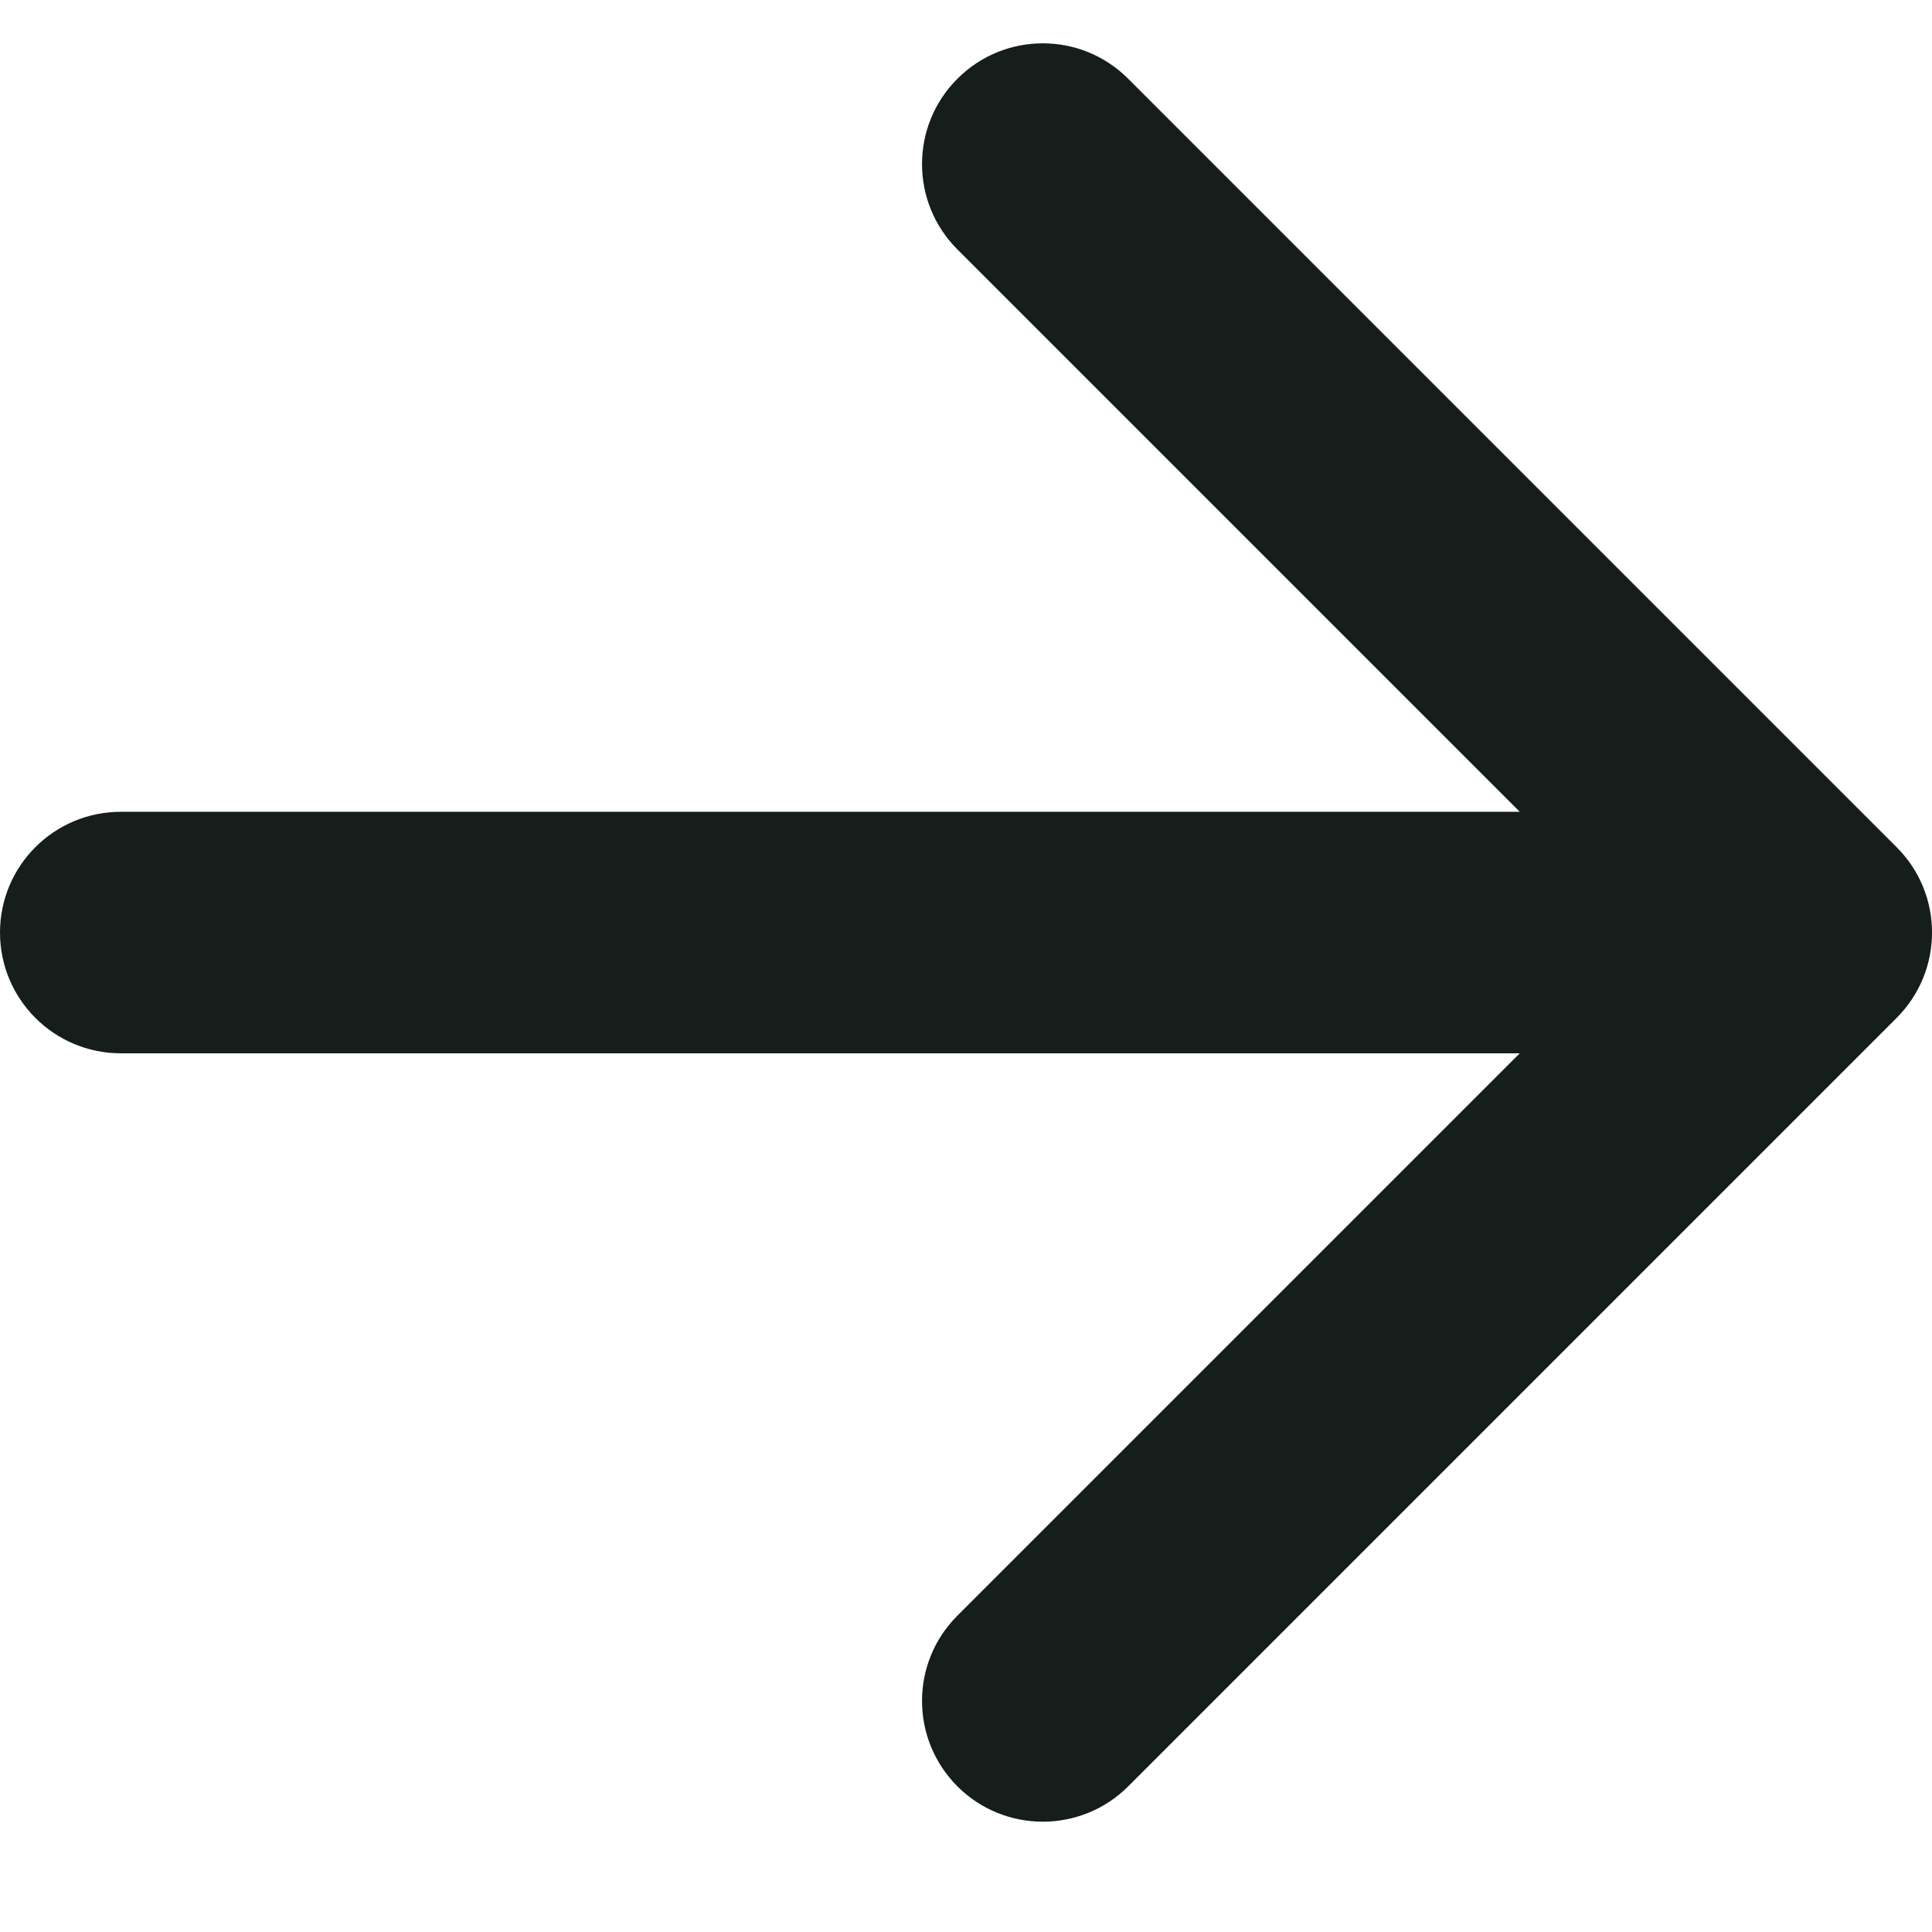 <svg width="16" height="16" viewBox="0 0 16 16" fill="none" xmlns="http://www.w3.org/2000/svg">
<path d="M1 6.723C0.448 6.723 4.82823e-08 7.17 0 7.723C-4.82823e-08 8.275 0.448 8.723 1 8.723L1 6.723ZM15.707 8.43C16.098 8.039 16.098 7.406 15.707 7.016L9.343 0.652C8.953 0.261 8.319 0.261 7.929 0.652C7.538 1.042 7.538 1.675 7.929 2.066L13.586 7.723L7.929 13.38C7.538 13.77 7.538 14.403 7.929 14.794C8.319 15.184 8.953 15.184 9.343 14.794L15.707 8.43ZM1 8.723L15 8.723L15 6.723L1 6.723L1 8.723Z" fill="#151E1A"/>
</svg>
